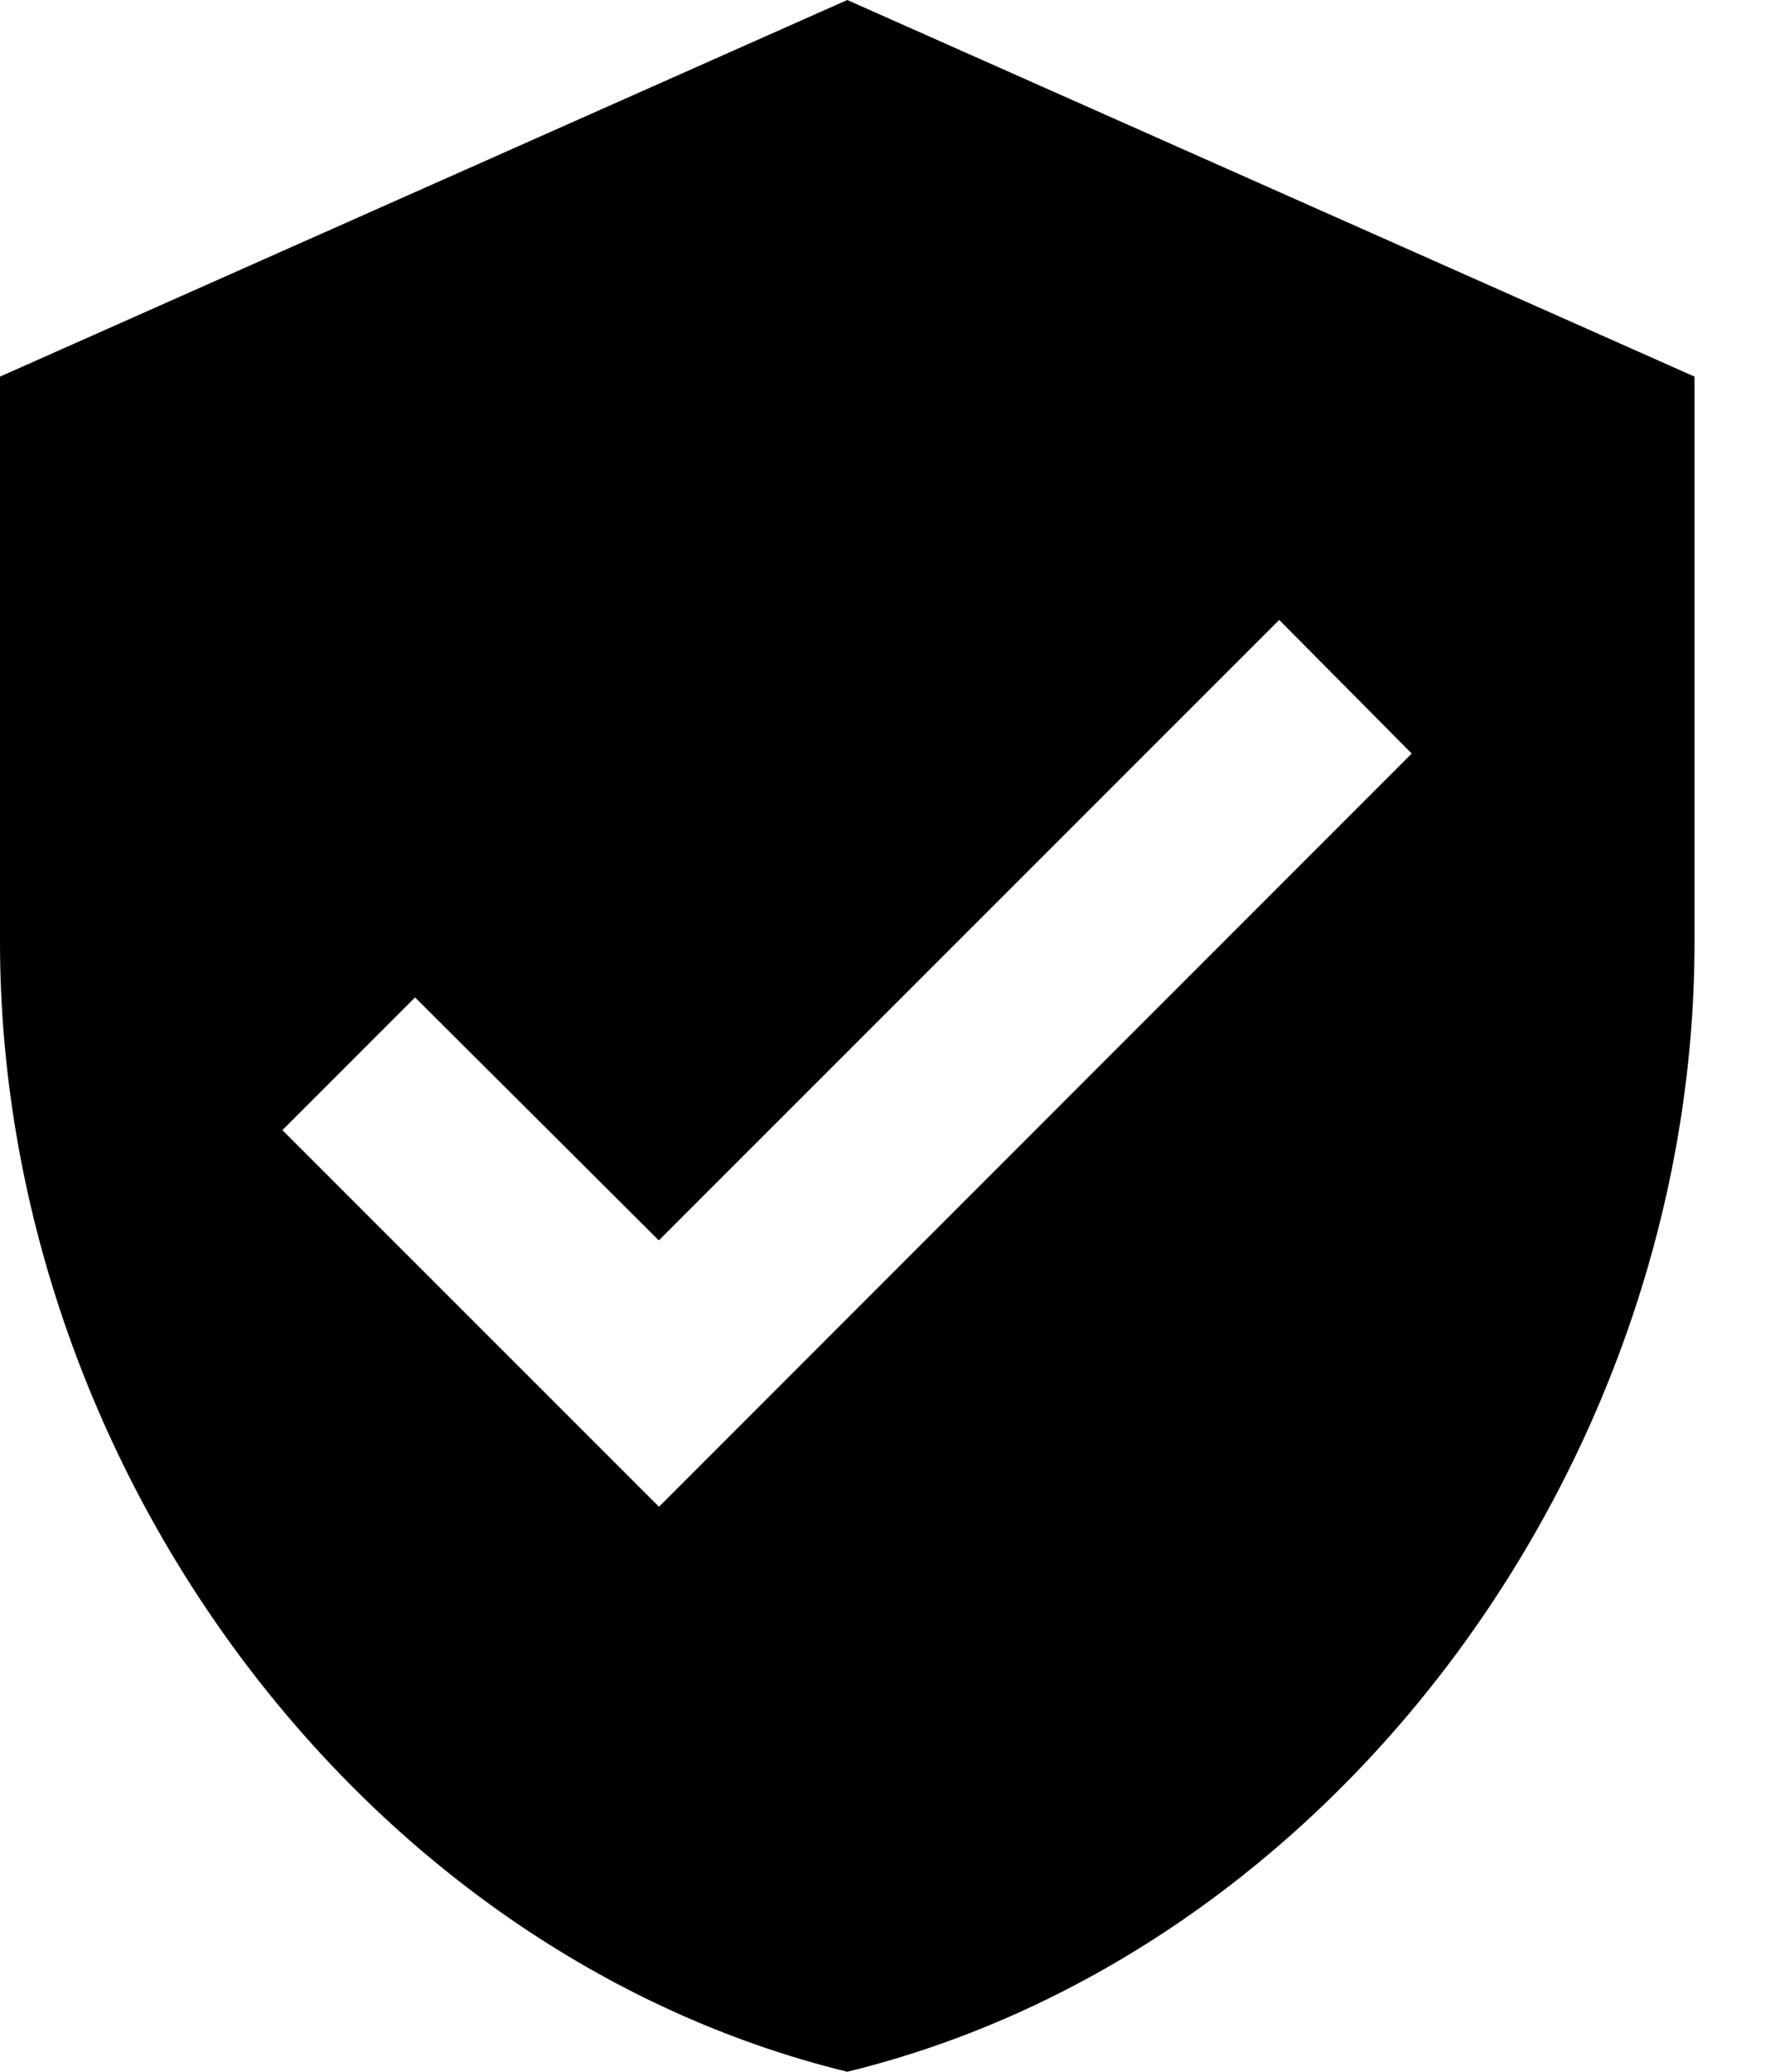 <?xml version="1.0" encoding="utf-8"?>
<!-- Generator: Adobe Illustrator 16.0.0, SVG Export Plug-In . SVG Version: 6.00 Build 0)  -->
<!DOCTYPE svg PUBLIC "-//W3C//DTD SVG 1.1//EN" "http://www.w3.org/Graphics/SVG/1.1/DTD/svg11.dtd">
<svg version="1.1" id="Layer_1" xmlns="http://www.w3.org/2000/svg" xmlns:xlink="http://www.w3.org/1999/xlink" x="0px" y="0px"
	 width="12px" height="14px" viewBox="0 0 12 14" enable-background="new 0 0 12 14" xml:space="preserve">
<path d="M5.728,0L0,2.545v3.818C0,9.896,2.444,13.198,5.728,14c3.283-0.802,5.728-4.104,5.728-7.636V2.545L5.728,0z M4.455,10.182
	L1.909,7.637l0.897-0.897l1.648,1.642l4.194-4.193l0.896,0.903L4.455,10.182z"/>
</svg>
